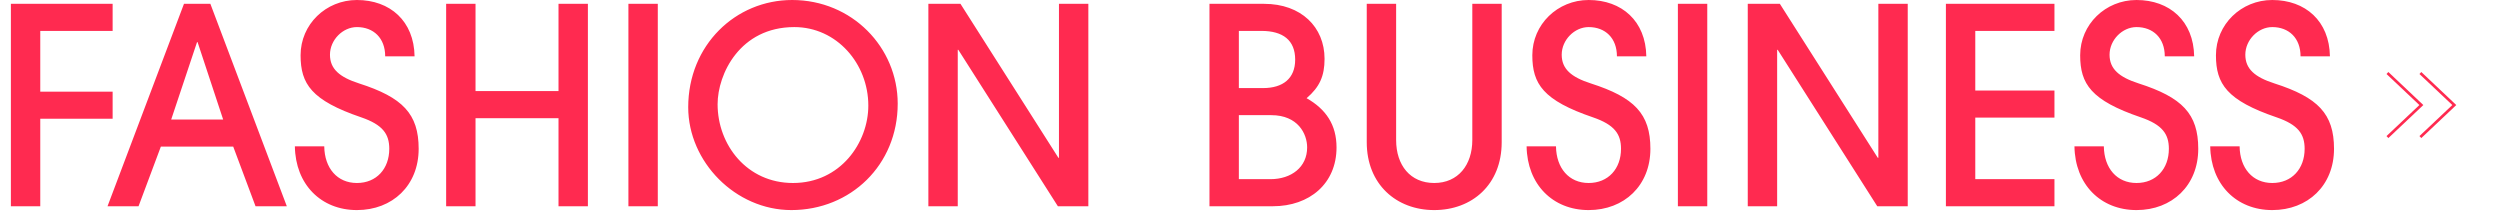 <svg width="919" height="78" viewBox="0 0 919 78" fill="none" xmlns="http://www.w3.org/2000/svg">
<path d="M14.801 75.816H4V1.408H41.404V11.362H14.801V33.685H41.404V43.639H14.801V75.816ZM105.434 75.816H93.933L85.732 53.896H59.129L50.928 75.816H39.527L67.63 1.408H77.331L105.434 75.816ZM82.032 43.941L72.63 15.485H72.43L62.929 43.941H82.032ZM152.399 20.714H141.598C141.598 13.977 137.297 9.955 131.197 9.955C125.996 9.955 121.296 14.681 121.296 20.11C121.296 25.339 124.796 28.356 131.997 30.668C147.999 35.796 153.899 41.83 153.899 54.7C153.899 68.174 144.298 77.224 131.197 77.224C117.995 77.224 108.594 67.772 108.394 53.795H119.195C119.295 61.839 123.996 67.269 131.197 67.269C138.397 67.269 143.098 62.04 143.098 54.7C143.098 49.27 140.698 45.852 132.797 43.137C114.495 36.903 110.494 30.869 110.494 20.311C110.494 8.949 119.795 0 131.197 0C143.398 0 152.199 7.742 152.399 20.714ZM216.109 75.816H205.308V43.438H174.804V75.816H164.003V1.408H174.804V33.484H205.308V1.408H216.109V75.816ZM241.804 75.816H231.003V1.408H241.804V75.816ZM291.493 67.269C308.995 67.269 319.196 52.387 319.196 38.813C319.196 23.429 307.595 9.955 291.993 9.955C271.991 9.955 263.79 27.25 263.79 38.31C263.79 53.292 274.591 67.269 291.493 67.269ZM329.997 38.109C329.997 60.633 312.695 77.224 290.893 77.224C270.39 77.224 252.988 59.527 252.988 39.416C252.988 16.591 270.39 0 291.193 0C313.195 0 329.997 17.395 329.997 38.109ZM400.076 75.816H388.875L352.271 18.3H352.071V75.816H341.269V1.408H353.071L389.075 58.018H389.275V1.408H400.076V75.816ZM467.905 75.816H444.602V1.408H464.705C478.306 1.408 486.907 9.955 486.907 21.619C486.907 27.953 485.107 31.975 480.306 36.098C487.407 40.12 491.308 45.852 491.308 54.197C491.308 67.47 481.406 75.816 467.905 75.816ZM455.403 32.378H464.304C471.605 32.378 476.106 28.858 476.106 21.92C476.106 14.781 471.605 11.362 463.704 11.362H455.403V32.378ZM455.403 65.861H467.005C474.706 65.861 480.506 61.437 480.506 54.197C480.506 49.17 477.106 42.332 467.305 42.332H455.403V65.861ZM541.22 51.483V1.408H552.022V52.287C552.022 67.872 541.12 77.224 527.219 77.224C513.317 77.224 502.416 67.772 502.416 52.287V1.408H513.217V51.483C513.217 60.733 518.418 67.269 527.219 67.269C536.02 67.269 541.22 60.633 541.22 51.483ZM605.186 20.714H594.385C594.385 13.977 590.084 9.955 583.984 9.955C578.783 9.955 574.082 14.681 574.082 20.11C574.082 25.339 577.583 28.356 584.784 30.668C600.785 35.796 606.686 41.83 606.686 54.7C606.686 68.174 597.085 77.224 583.984 77.224C570.782 77.224 561.381 67.772 561.181 53.795H571.982C572.082 61.839 576.783 67.269 583.984 67.269C591.184 67.269 595.885 62.04 595.885 54.7C595.885 49.27 593.485 45.852 585.584 43.137C567.282 36.903 563.281 30.869 563.281 20.311C563.281 8.949 572.582 0 583.984 0C596.185 0 604.986 7.742 605.186 20.714ZM627.591 75.816H616.79V1.408H627.591V75.816ZM701.283 75.816H690.082L653.478 18.3H653.278V75.816H642.476V1.408H654.278L690.282 58.018H690.482V1.408H701.283V75.816ZM755.217 75.816H715.313V1.408H755.217V11.362H726.114V33.283H755.217V43.237H726.114V65.861H755.217V75.816ZM806.576 20.714H795.775C795.775 13.977 791.474 9.955 785.373 9.955C780.173 9.955 775.472 14.681 775.472 20.11C775.472 25.339 778.973 28.356 786.174 30.668C802.175 35.796 808.076 41.83 808.076 54.7C808.076 68.174 798.475 77.224 785.373 77.224C772.172 77.224 762.771 67.772 762.571 53.795H773.372C773.472 61.839 778.173 67.269 785.373 67.269C792.574 67.269 797.275 62.04 797.275 54.7C797.275 49.27 794.875 45.852 786.974 43.137C768.672 36.903 764.671 30.869 764.671 20.311C764.671 8.949 773.972 0 785.373 0C797.575 0 806.376 7.742 806.576 20.714ZM856.484 20.714H845.683C845.683 13.977 841.383 9.955 835.282 9.955C830.081 9.955 825.381 14.681 825.381 20.11C825.381 25.339 828.881 28.356 836.082 30.668C852.084 35.796 857.985 41.83 857.985 54.7C857.985 68.174 848.383 77.224 835.282 77.224C822.08 77.224 812.679 67.772 812.479 53.795H823.281C823.381 61.839 828.081 67.269 835.282 67.269C842.483 67.269 847.183 62.04 847.183 54.7C847.183 49.27 844.783 45.852 836.882 43.137C818.58 36.903 814.58 30.869 814.58 20.311C814.58 8.949 823.881 0 835.282 0C847.483 0 856.284 7.742 856.484 20.714Z" fill="#FF2A50"/>
<path d="M877.984 27.181L890.093 38.612L877.984 50.043" stroke="#FF2A50" stroke-linecap="square"/>
<path d="M890.093 27.181L902.201 38.612L890.093 50.043" stroke="#FF2A50" stroke-linecap="square"/>
</svg>
